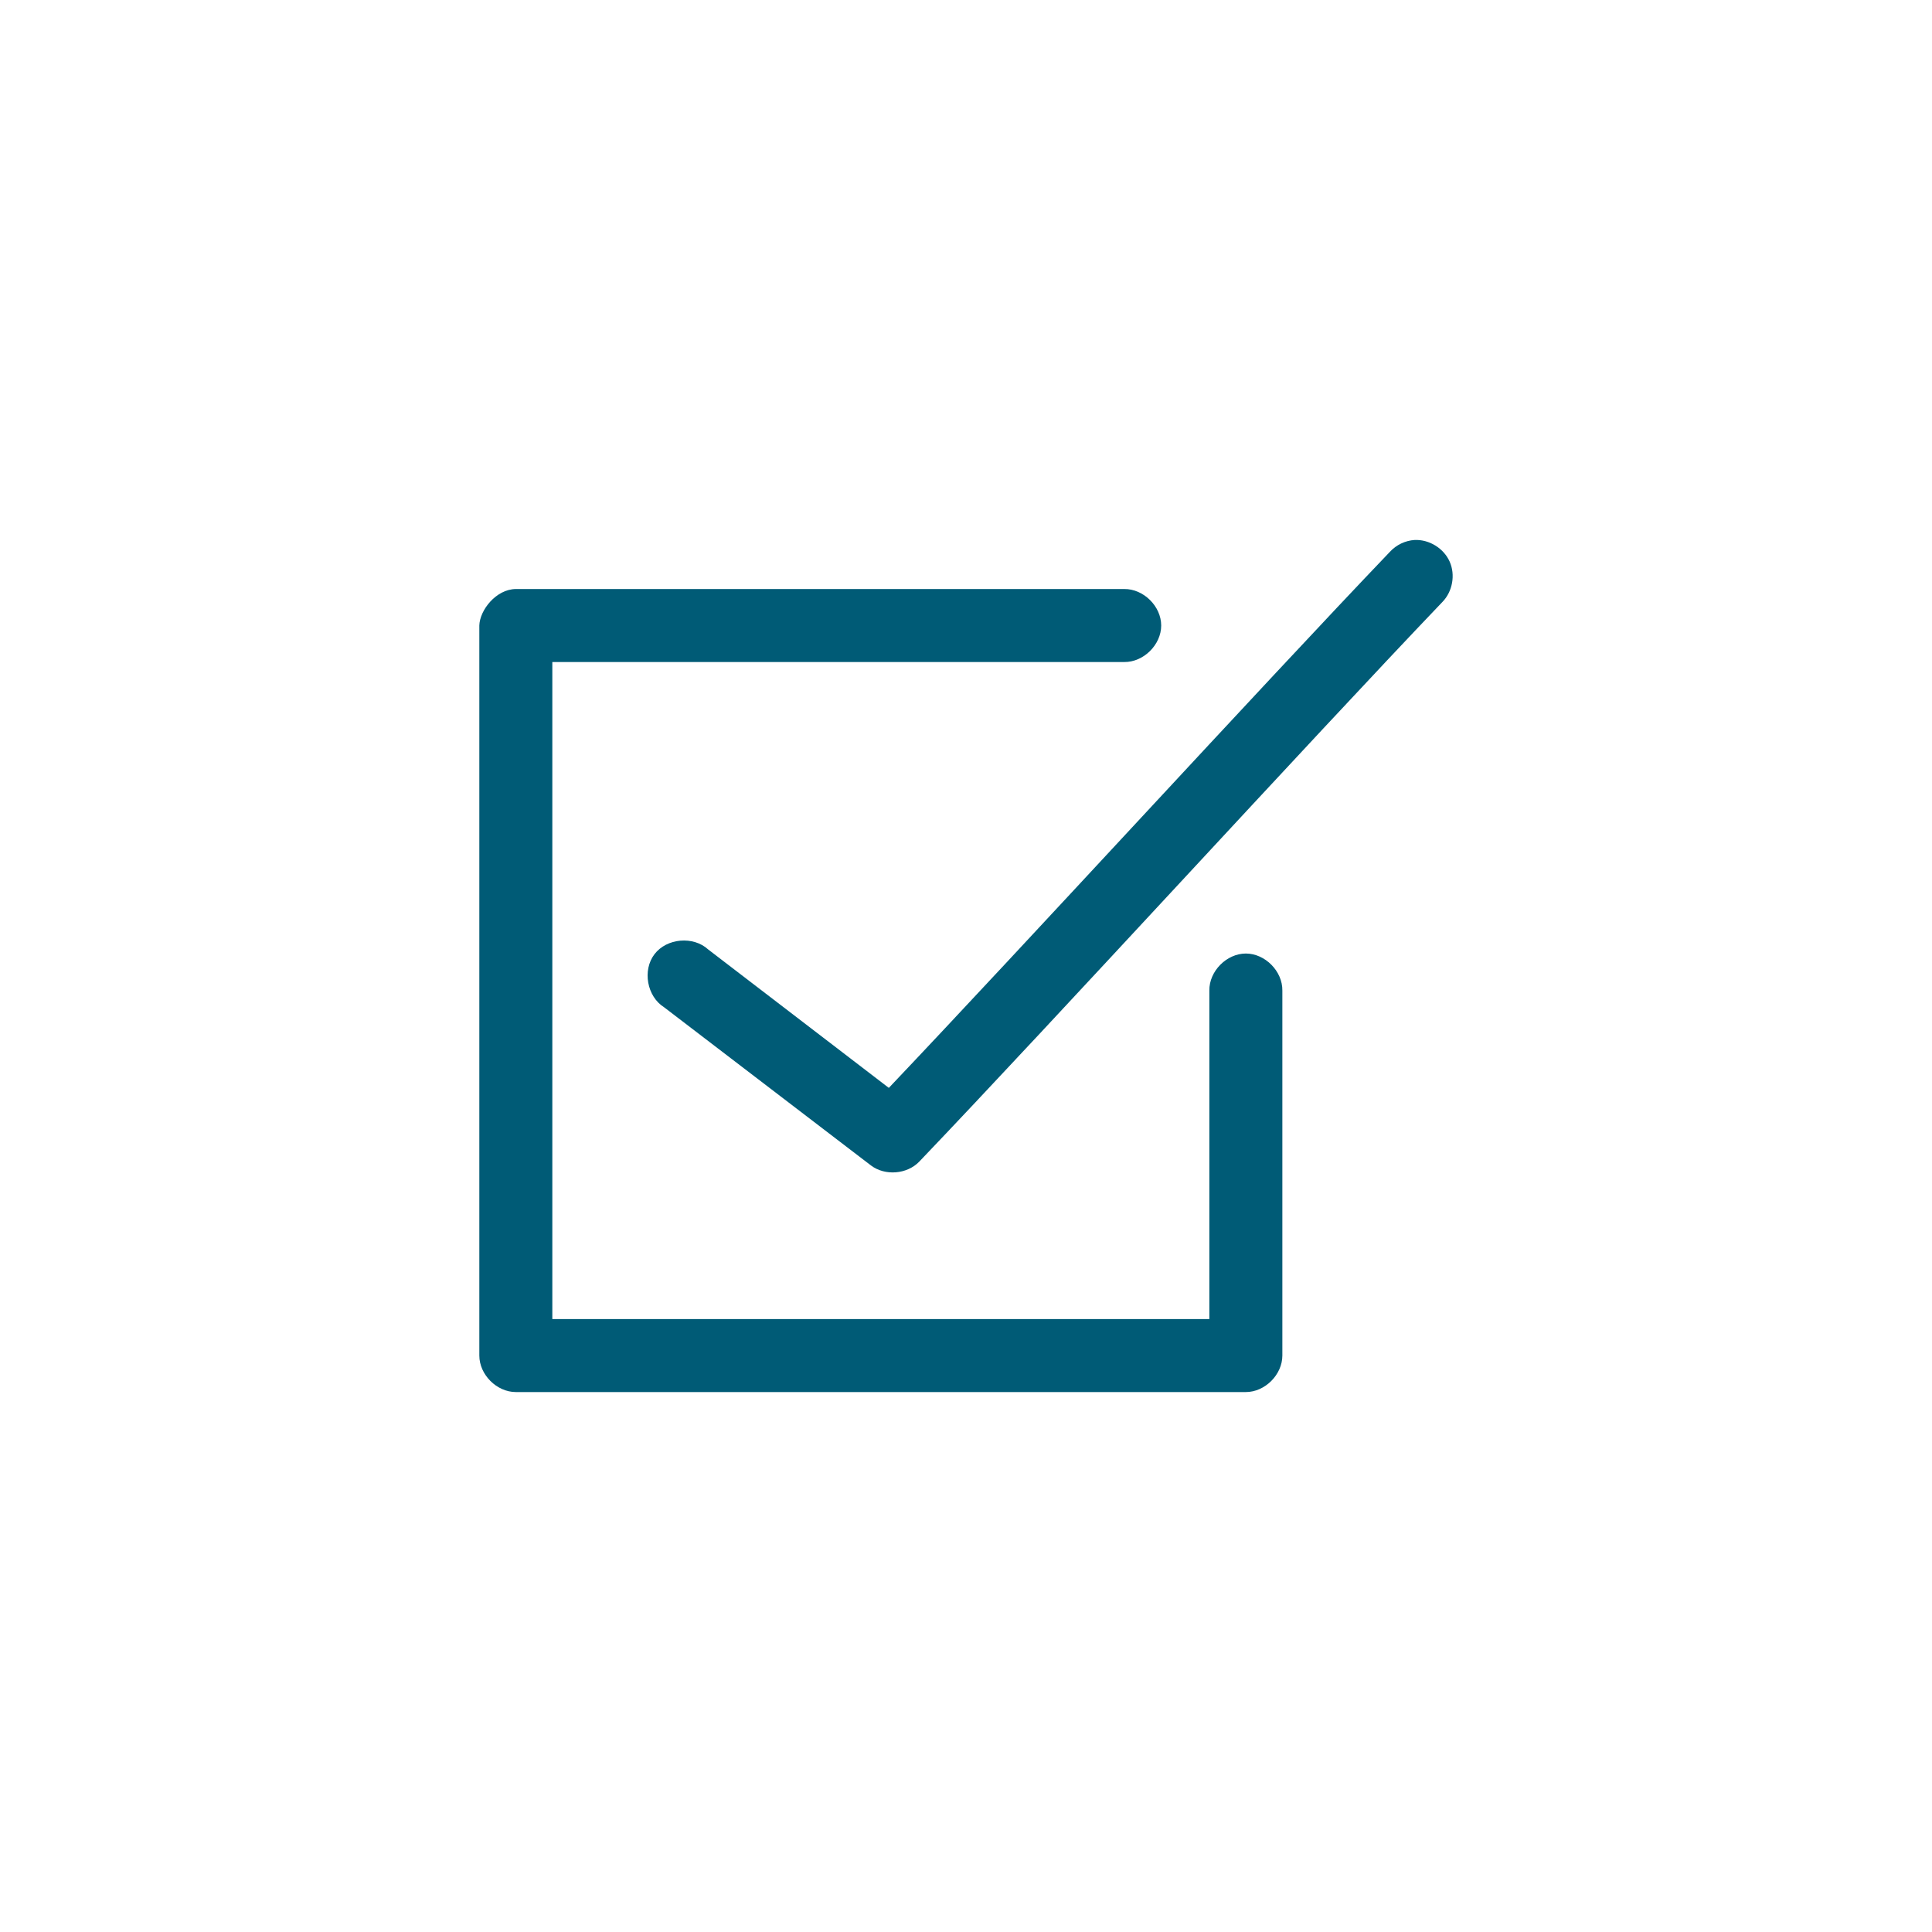 <?xml version="1.0" encoding="UTF-8"?>
<svg width="1200pt" height="1200pt" version="1.1" viewBox="0 0 1200 1200" xmlns="http://www.w3.org/2000/svg">
 <path d="m878.68 335.39c-5.801 0.348-11.426 3.035-15.352 7.32-80.863 84.605-225.58 242.75-311.26 332.99l-112.18-85.961c-9.246-8.512-25.754-7.062-33.379 2.93s-4.664 26.293 5.984 32.969l128.47 98.242c8.75 6.609 22.383 5.535 29.992-2.363 84.422-88.328 241.44-260.25 324.96-347.63 6.309-6.461 8.164-16.871 4.473-25.109-3.691-8.242-12.691-13.789-21.711-13.383zm-580.96 53.137v453.43c0 11.871 10.801 22.668 22.672 22.672h453.43c11.871 0 22.668-10.801 22.672-22.672v-226.71c0.168-11.977-10.691-22.992-22.672-22.992s-22.84 11.016-22.672 22.992v204.04h-408.09v-408.09h355.19c11.977 0.168 22.992-10.691 22.992-22.672s-11.016-22.84-22.992-22.672h-377.86c-12.285 0.121-22.422 13.117-22.672 22.672z" fill="#005b76"/>
</svg>
